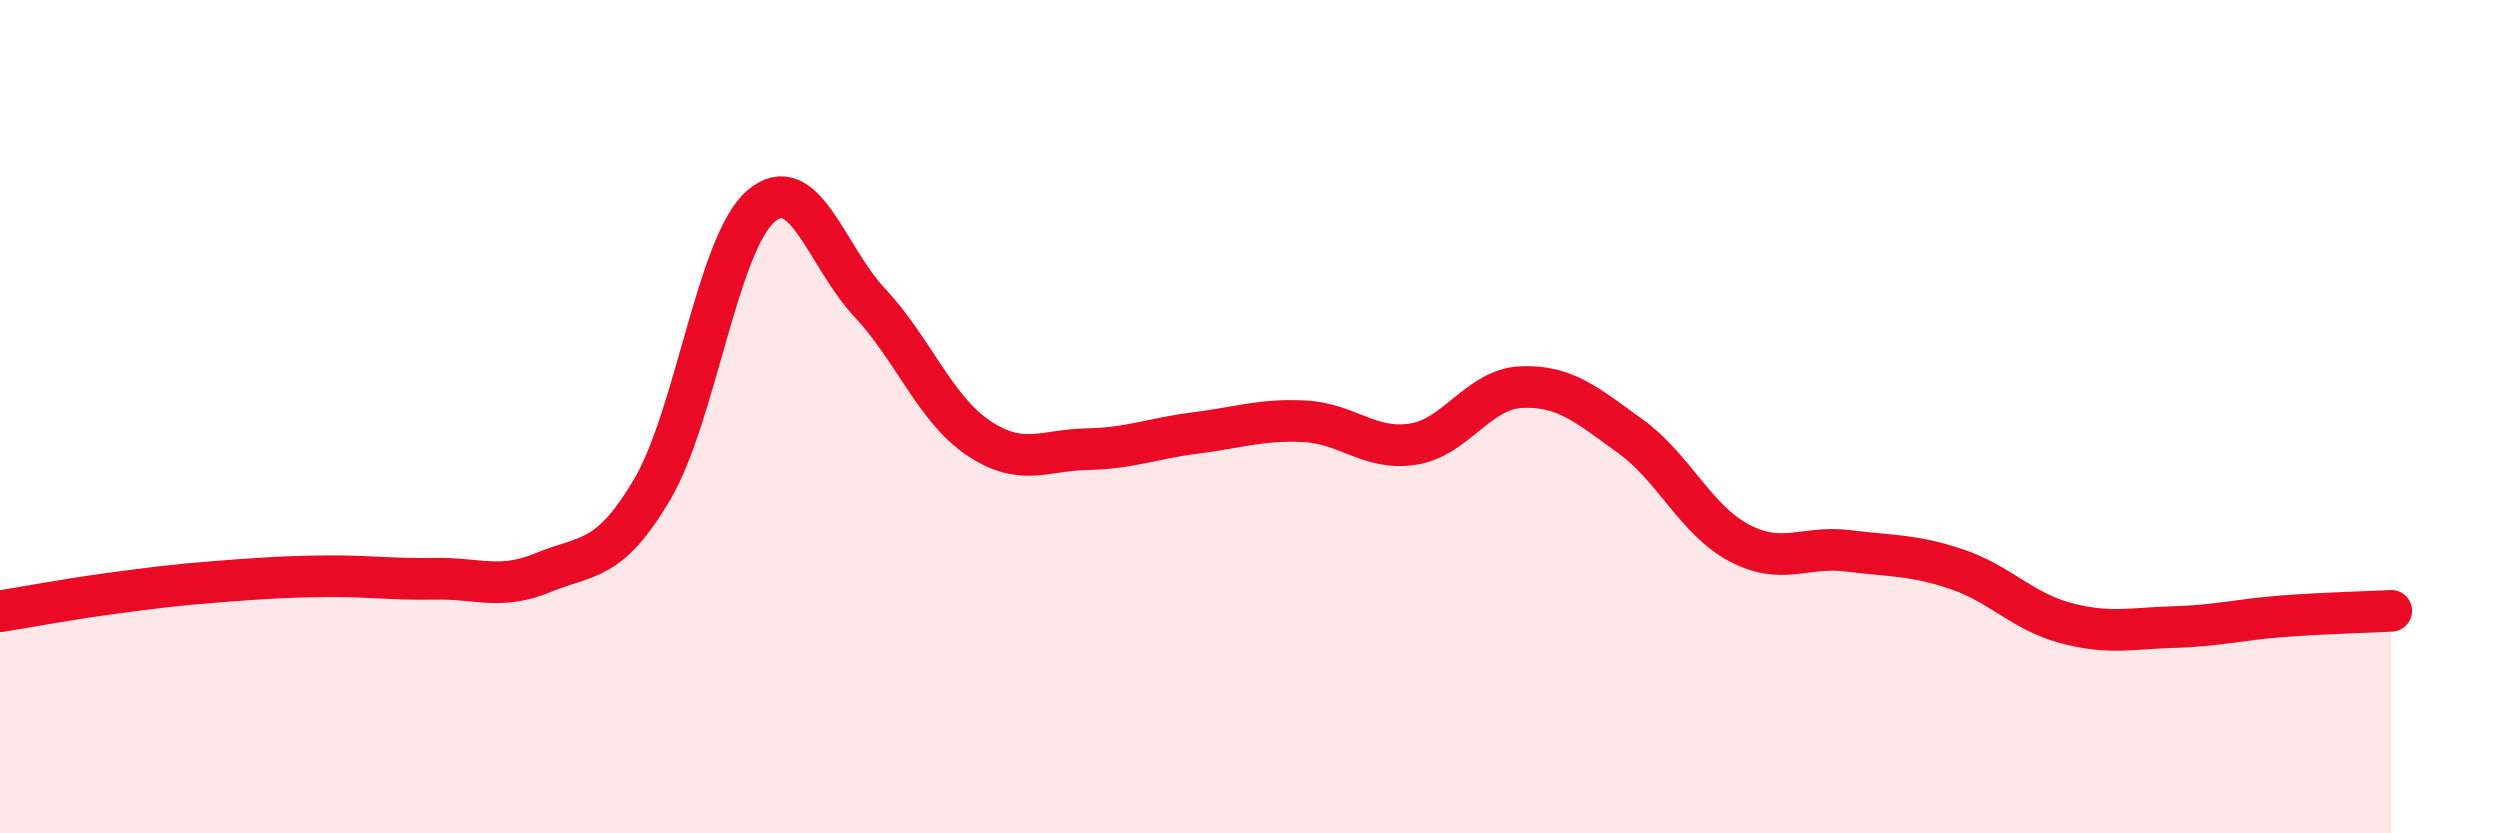 
    <svg width="60" height="20" viewBox="0 0 60 20" xmlns="http://www.w3.org/2000/svg">
      <path
        d="M 0,14.67 C 0.52,14.59 1.57,14.39 2.61,14.25 C 3.65,14.11 4.18,14.04 5.22,13.96 C 6.26,13.88 6.79,13.84 7.83,13.83 C 8.87,13.82 9.39,13.91 10.43,13.89 C 11.47,13.87 12,14.17 13.04,13.74 C 14.08,13.31 14.61,13.51 15.65,11.75 C 16.69,9.99 17.22,5.85 18.26,4.95 C 19.3,4.05 19.83,6.15 20.87,7.26 C 21.91,8.37 22.44,9.81 23.48,10.51 C 24.52,11.21 25.05,10.8 26.09,10.78 C 27.13,10.76 27.66,10.52 28.7,10.39 C 29.74,10.26 30.26,10.06 31.3,10.11 C 32.34,10.16 32.87,10.82 33.91,10.66 C 34.95,10.5 35.48,9.33 36.52,9.29 C 37.56,9.25 38.09,9.72 39.13,10.47 C 40.17,11.22 40.7,12.48 41.74,13.03 C 42.78,13.58 43.31,13.09 44.35,13.22 C 45.39,13.35 45.92,13.31 46.96,13.66 C 48,14.01 48.53,14.67 49.57,14.95 C 50.61,15.23 51.13,15.08 52.17,15.05 C 53.21,15.02 53.74,14.87 54.78,14.79 C 55.82,14.71 56.87,14.69 57.39,14.66L57.39 20L0 20Z"
        fill="#EB0A25"
        opacity="0.1"
        stroke-linecap="round"
        stroke-linejoin="round"
      />
      <path
        d="M 0,14.67 C 0.52,14.59 1.57,14.39 2.61,14.25 C 3.65,14.11 4.18,14.04 5.22,13.96 C 6.26,13.88 6.79,13.84 7.83,13.83 C 8.87,13.82 9.39,13.91 10.43,13.89 C 11.47,13.87 12,14.17 13.04,13.74 C 14.08,13.31 14.61,13.51 15.65,11.75 C 16.69,9.99 17.22,5.85 18.26,4.95 C 19.3,4.05 19.83,6.15 20.87,7.26 C 21.91,8.37 22.44,9.81 23.48,10.51 C 24.52,11.21 25.05,10.8 26.09,10.78 C 27.13,10.76 27.66,10.52 28.7,10.39 C 29.74,10.26 30.26,10.06 31.3,10.11 C 32.34,10.16 32.87,10.82 33.91,10.66 C 34.95,10.5 35.48,9.33 36.52,9.29 C 37.56,9.25 38.09,9.72 39.13,10.47 C 40.17,11.22 40.7,12.48 41.74,13.03 C 42.78,13.58 43.31,13.09 44.35,13.22 C 45.39,13.35 45.92,13.31 46.96,13.66 C 48,14.01 48.53,14.67 49.57,14.95 C 50.61,15.23 51.13,15.08 52.17,15.05 C 53.21,15.02 53.74,14.87 54.78,14.79 C 55.82,14.71 56.87,14.69 57.39,14.66"
        stroke="#EB0A25"
        stroke-width="1"
        fill="none"
        stroke-linecap="round"
        stroke-linejoin="round"
      />
    </svg>
  